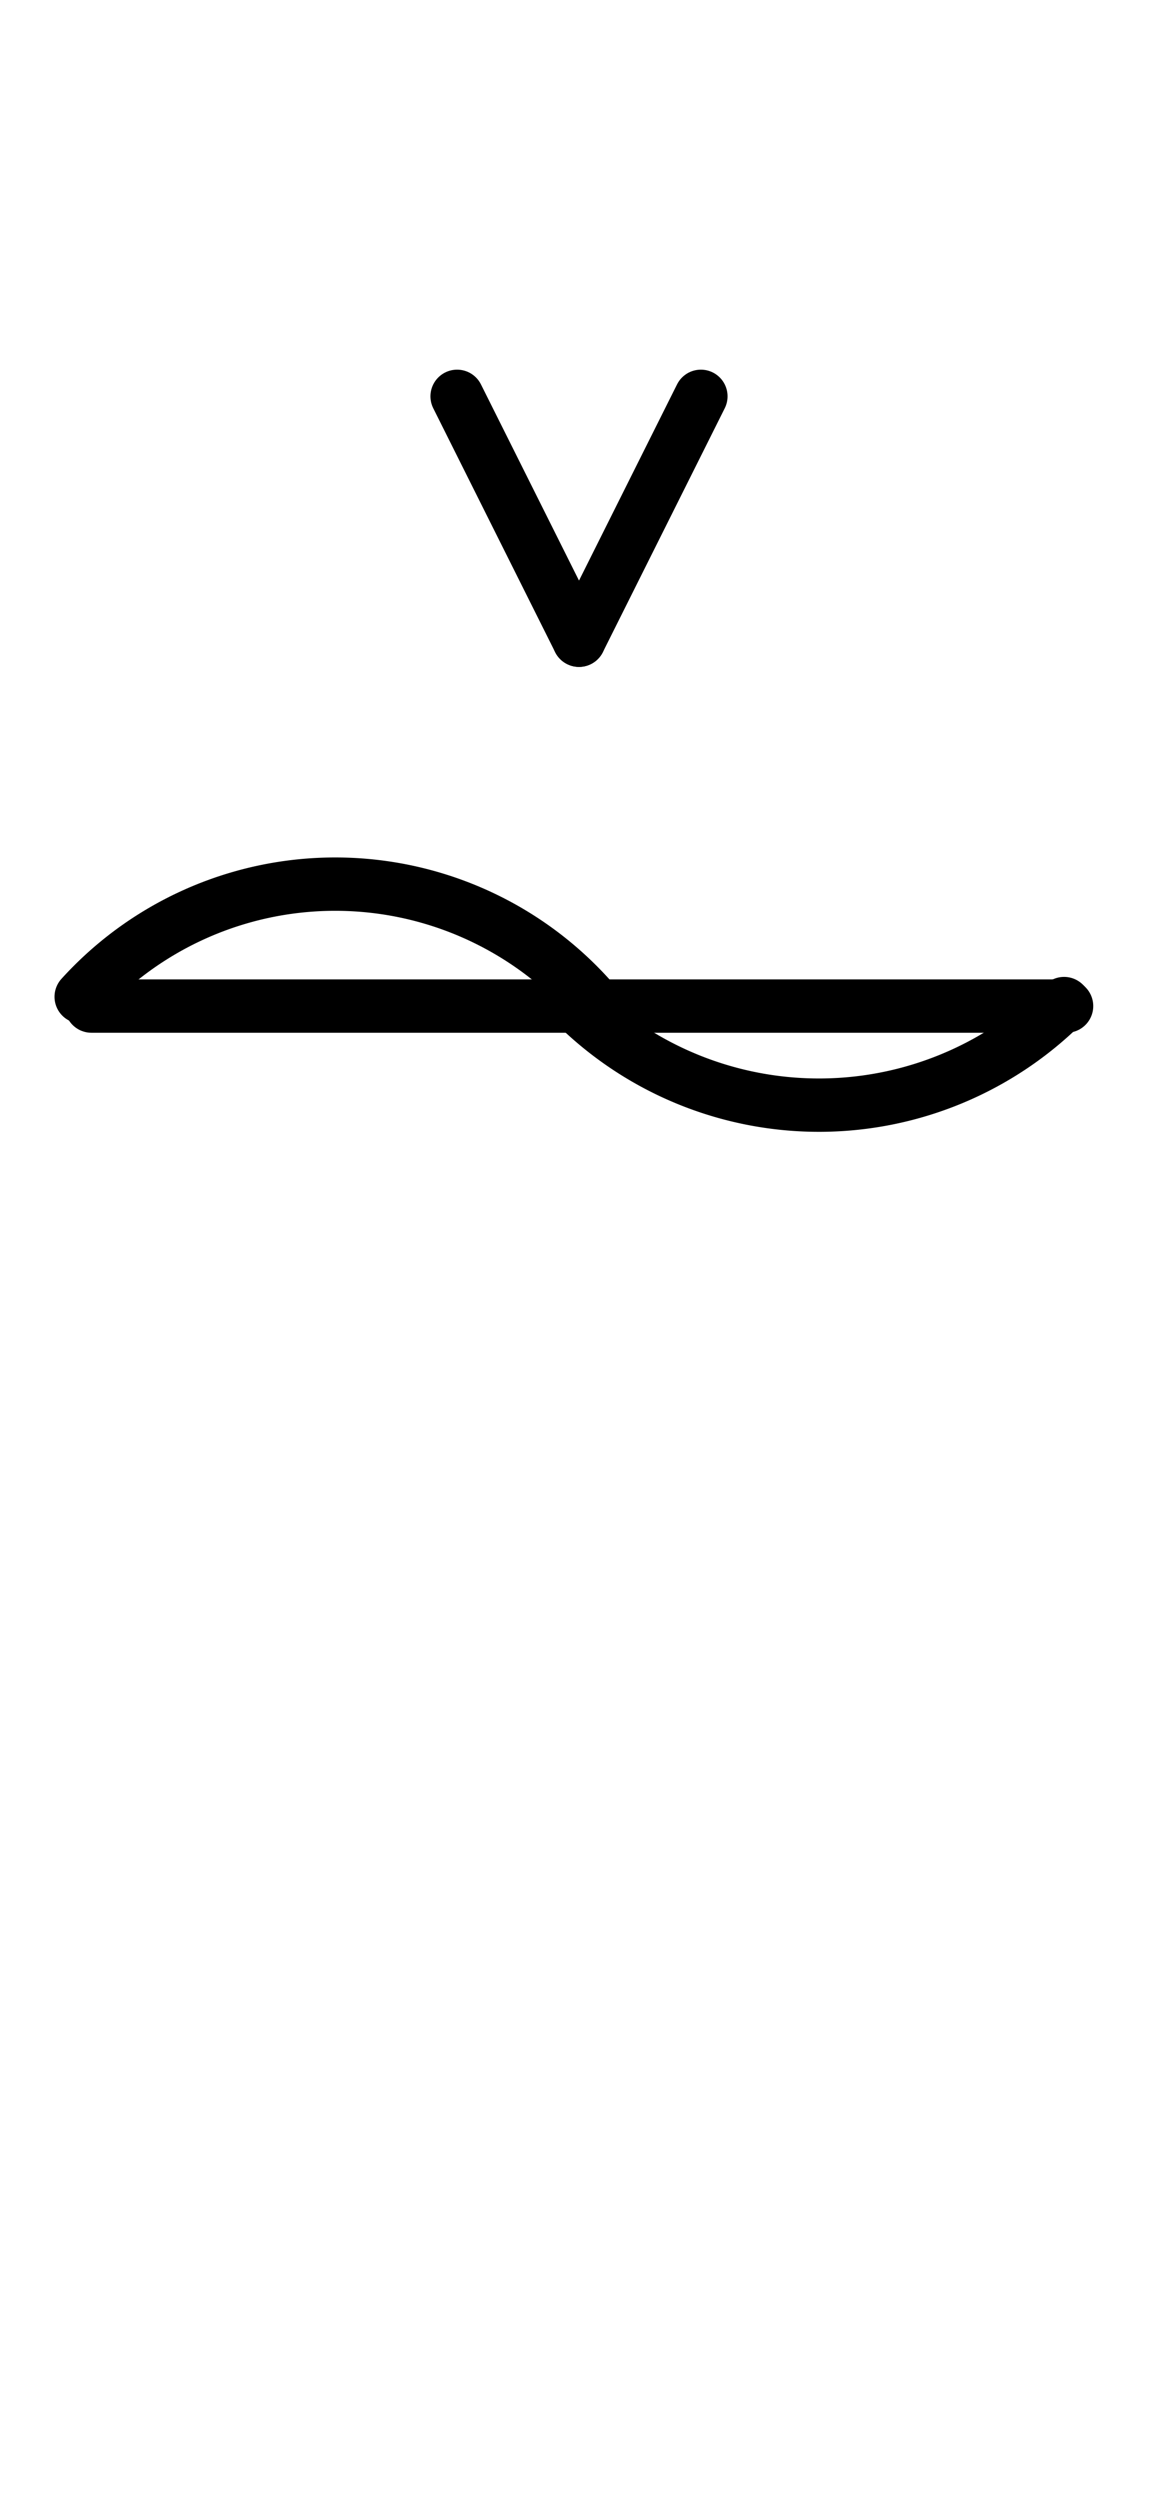 <?xml version="1.0" encoding="UTF-8" standalone="no"?>
<!DOCTYPE svg PUBLIC "-//W3C//DTD SVG 1.0//EN" "http://www.w3.org/TR/2001/REC-SVG-20010904/DTD/svg10.dtd">
<svg xmlns="http://www.w3.org/2000/svg" xmlns:xlink="http://www.w3.org/1999/xlink" fill-rule="evenodd" height="4.542in" preserveAspectRatio="none" stroke-linecap="round" viewBox="0 0 152 328" width="2.104in">
<style type="text/css">
.brush0 { fill: rgb(255,255,255); }
.pen0 { stroke: rgb(0,0,0); stroke-width: 1; stroke-linejoin: round; }
.font0 { font-size: 11px; font-family: "MS Sans Serif"; }
.pen1 { stroke: rgb(0,0,0); stroke-width: 7; stroke-linejoin: round; }
.brush1 { fill: none; }
.font1 { font-weight: bold; font-size: 16px; font-family: System, sans-serif; }
</style>
<g>
<path class="pen1" d="M 77.344,130.782 A 45.0,45.0 0 0 0 10.656,130.782" fill="none"/>
<path class="pen1" d="M 75.833,132.172 A 45.5,45.5 0 0 0 139.673,131.673" fill="none"/>
<line class="pen1" fill="none" x1="12" x2="140" y1="132" y2="132"/>
<line class="pen1" fill="none" x1="60" x2="76" y1="52" y2="84"/>
<line class="pen1" fill="none" x1="76" x2="92" y1="84" y2="52"/>
</g>
</svg>
